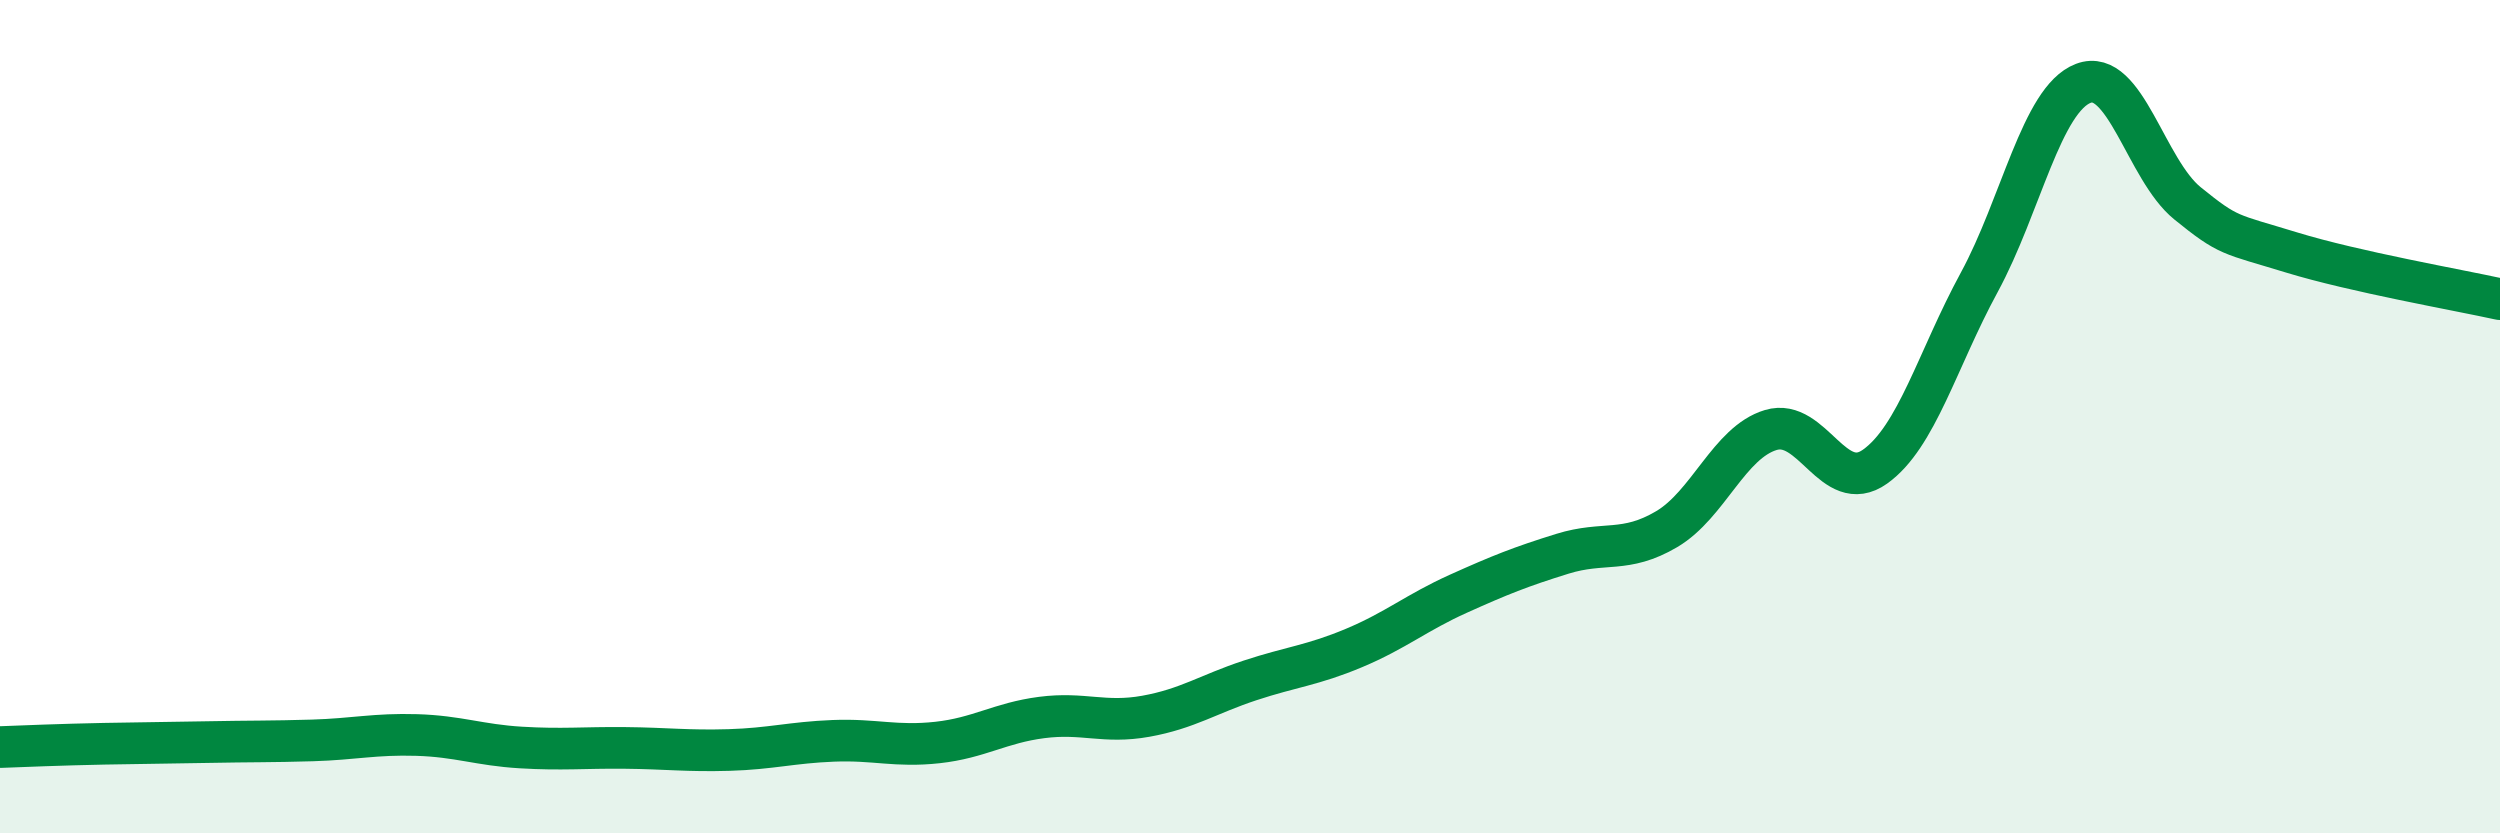 
    <svg width="60" height="20" viewBox="0 0 60 20" xmlns="http://www.w3.org/2000/svg">
      <path
        d="M 0,17.93 C 0.5,17.91 1.5,17.87 2.5,17.85 C 3.5,17.83 4,17.83 5,17.81 C 6,17.79 6.5,17.8 7.5,17.77 C 8.5,17.74 9,17.61 10,17.64 C 11,17.67 11.5,17.88 12.5,17.94 C 13.5,18 14,17.94 15,17.95 C 16,17.96 16.5,18.03 17.5,18 C 18.5,17.97 19,17.82 20,17.78 C 21,17.74 21.5,17.93 22.5,17.82 C 23.5,17.71 24,17.35 25,17.22 C 26,17.09 26.5,17.37 27.5,17.19 C 28.5,17.01 29,16.66 30,16.33 C 31,16 31.5,15.97 32.5,15.55 C 33.5,15.13 34,14.7 35,14.25 C 36,13.8 36.5,13.6 37.5,13.29 C 38.5,12.98 39,13.29 40,12.7 C 41,12.11 41.5,10.62 42.5,10.32 C 43.5,10.02 44,11.91 45,11.2 C 46,10.49 46.5,8.62 47.5,6.78 C 48.5,4.94 49,2.38 50,2 C 51,1.62 51.5,4.07 52.5,4.88 C 53.5,5.69 53.5,5.6 55,6.06 C 56.5,6.52 59,6.96 60,7.18L60 20L0 20Z"
        fill="#008740"
        opacity="0.1"
        stroke-linecap="round"
        stroke-linejoin="round"
      />
      <path
        d="M 0,17.93 C 0.5,17.91 1.5,17.87 2.5,17.85 C 3.5,17.83 4,17.83 5,17.81 C 6,17.79 6.5,17.8 7.5,17.77 C 8.5,17.74 9,17.61 10,17.64 C 11,17.67 11.5,17.88 12.5,17.94 C 13.5,18 14,17.94 15,17.95 C 16,17.96 16.5,18.03 17.5,18 C 18.5,17.97 19,17.82 20,17.78 C 21,17.74 21.5,17.93 22.5,17.82 C 23.5,17.71 24,17.35 25,17.22 C 26,17.09 26.5,17.37 27.5,17.19 C 28.5,17.01 29,16.66 30,16.33 C 31,16 31.5,15.97 32.5,15.55 C 33.5,15.13 34,14.7 35,14.25 C 36,13.8 36.5,13.6 37.5,13.29 C 38.5,12.98 39,13.29 40,12.7 C 41,12.11 41.5,10.62 42.5,10.32 C 43.5,10.02 44,11.91 45,11.2 C 46,10.49 46.5,8.62 47.5,6.78 C 48.5,4.94 49,2.38 50,2 C 51,1.62 51.5,4.07 52.5,4.88 C 53.5,5.69 53.5,5.6 55,6.06 C 56.5,6.52 59,6.96 60,7.18"
        stroke="#008740"
        stroke-width="1"
        fill="none"
        stroke-linecap="round"
        stroke-linejoin="round"
      />
    </svg>
  